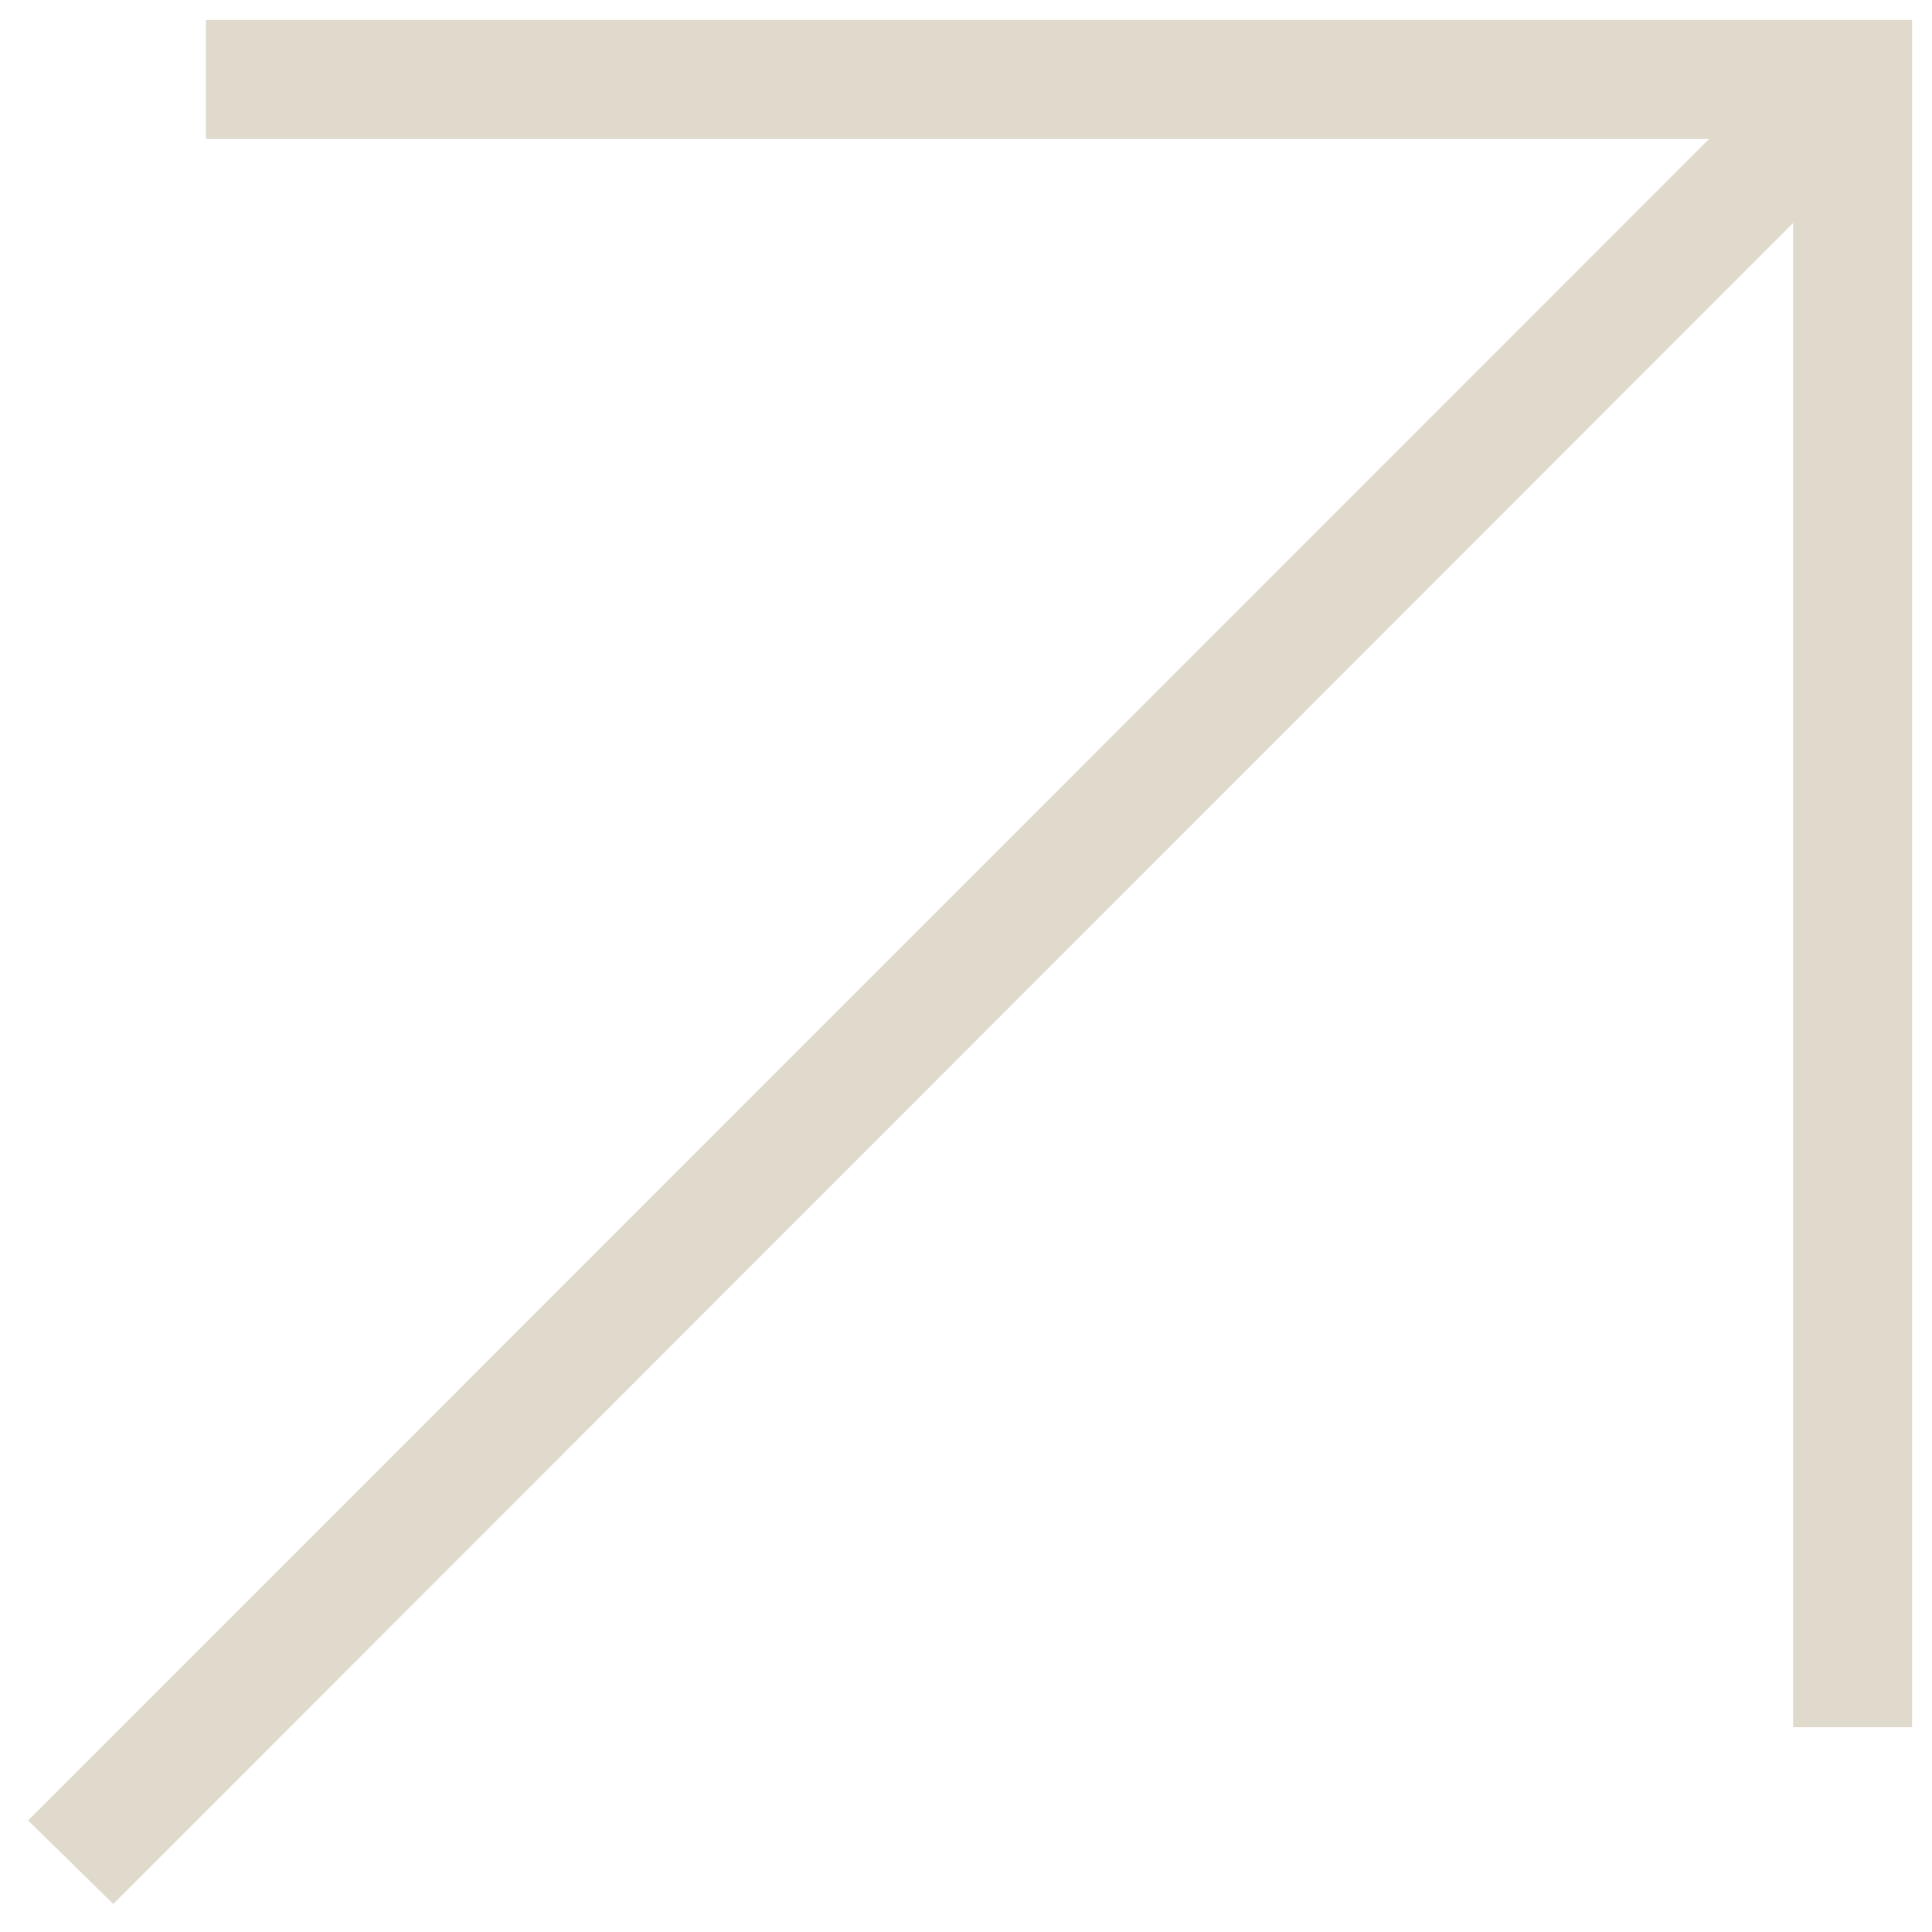 <svg width="22" height="22" viewBox="0 0 22 22" fill="#E0DACD" xmlns="http://www.w3.org/2000/svg">
<path d="M1.29 21.681L0.32 20.73L19.075 1.969L19.461 1.582H18.915H3.022H2.345V0.227H21.095H21.773V0.904V18.99V19.668H20.418V18.99V3.086V2.54L20.032 2.926L1.29 21.681Z" />
</svg>
